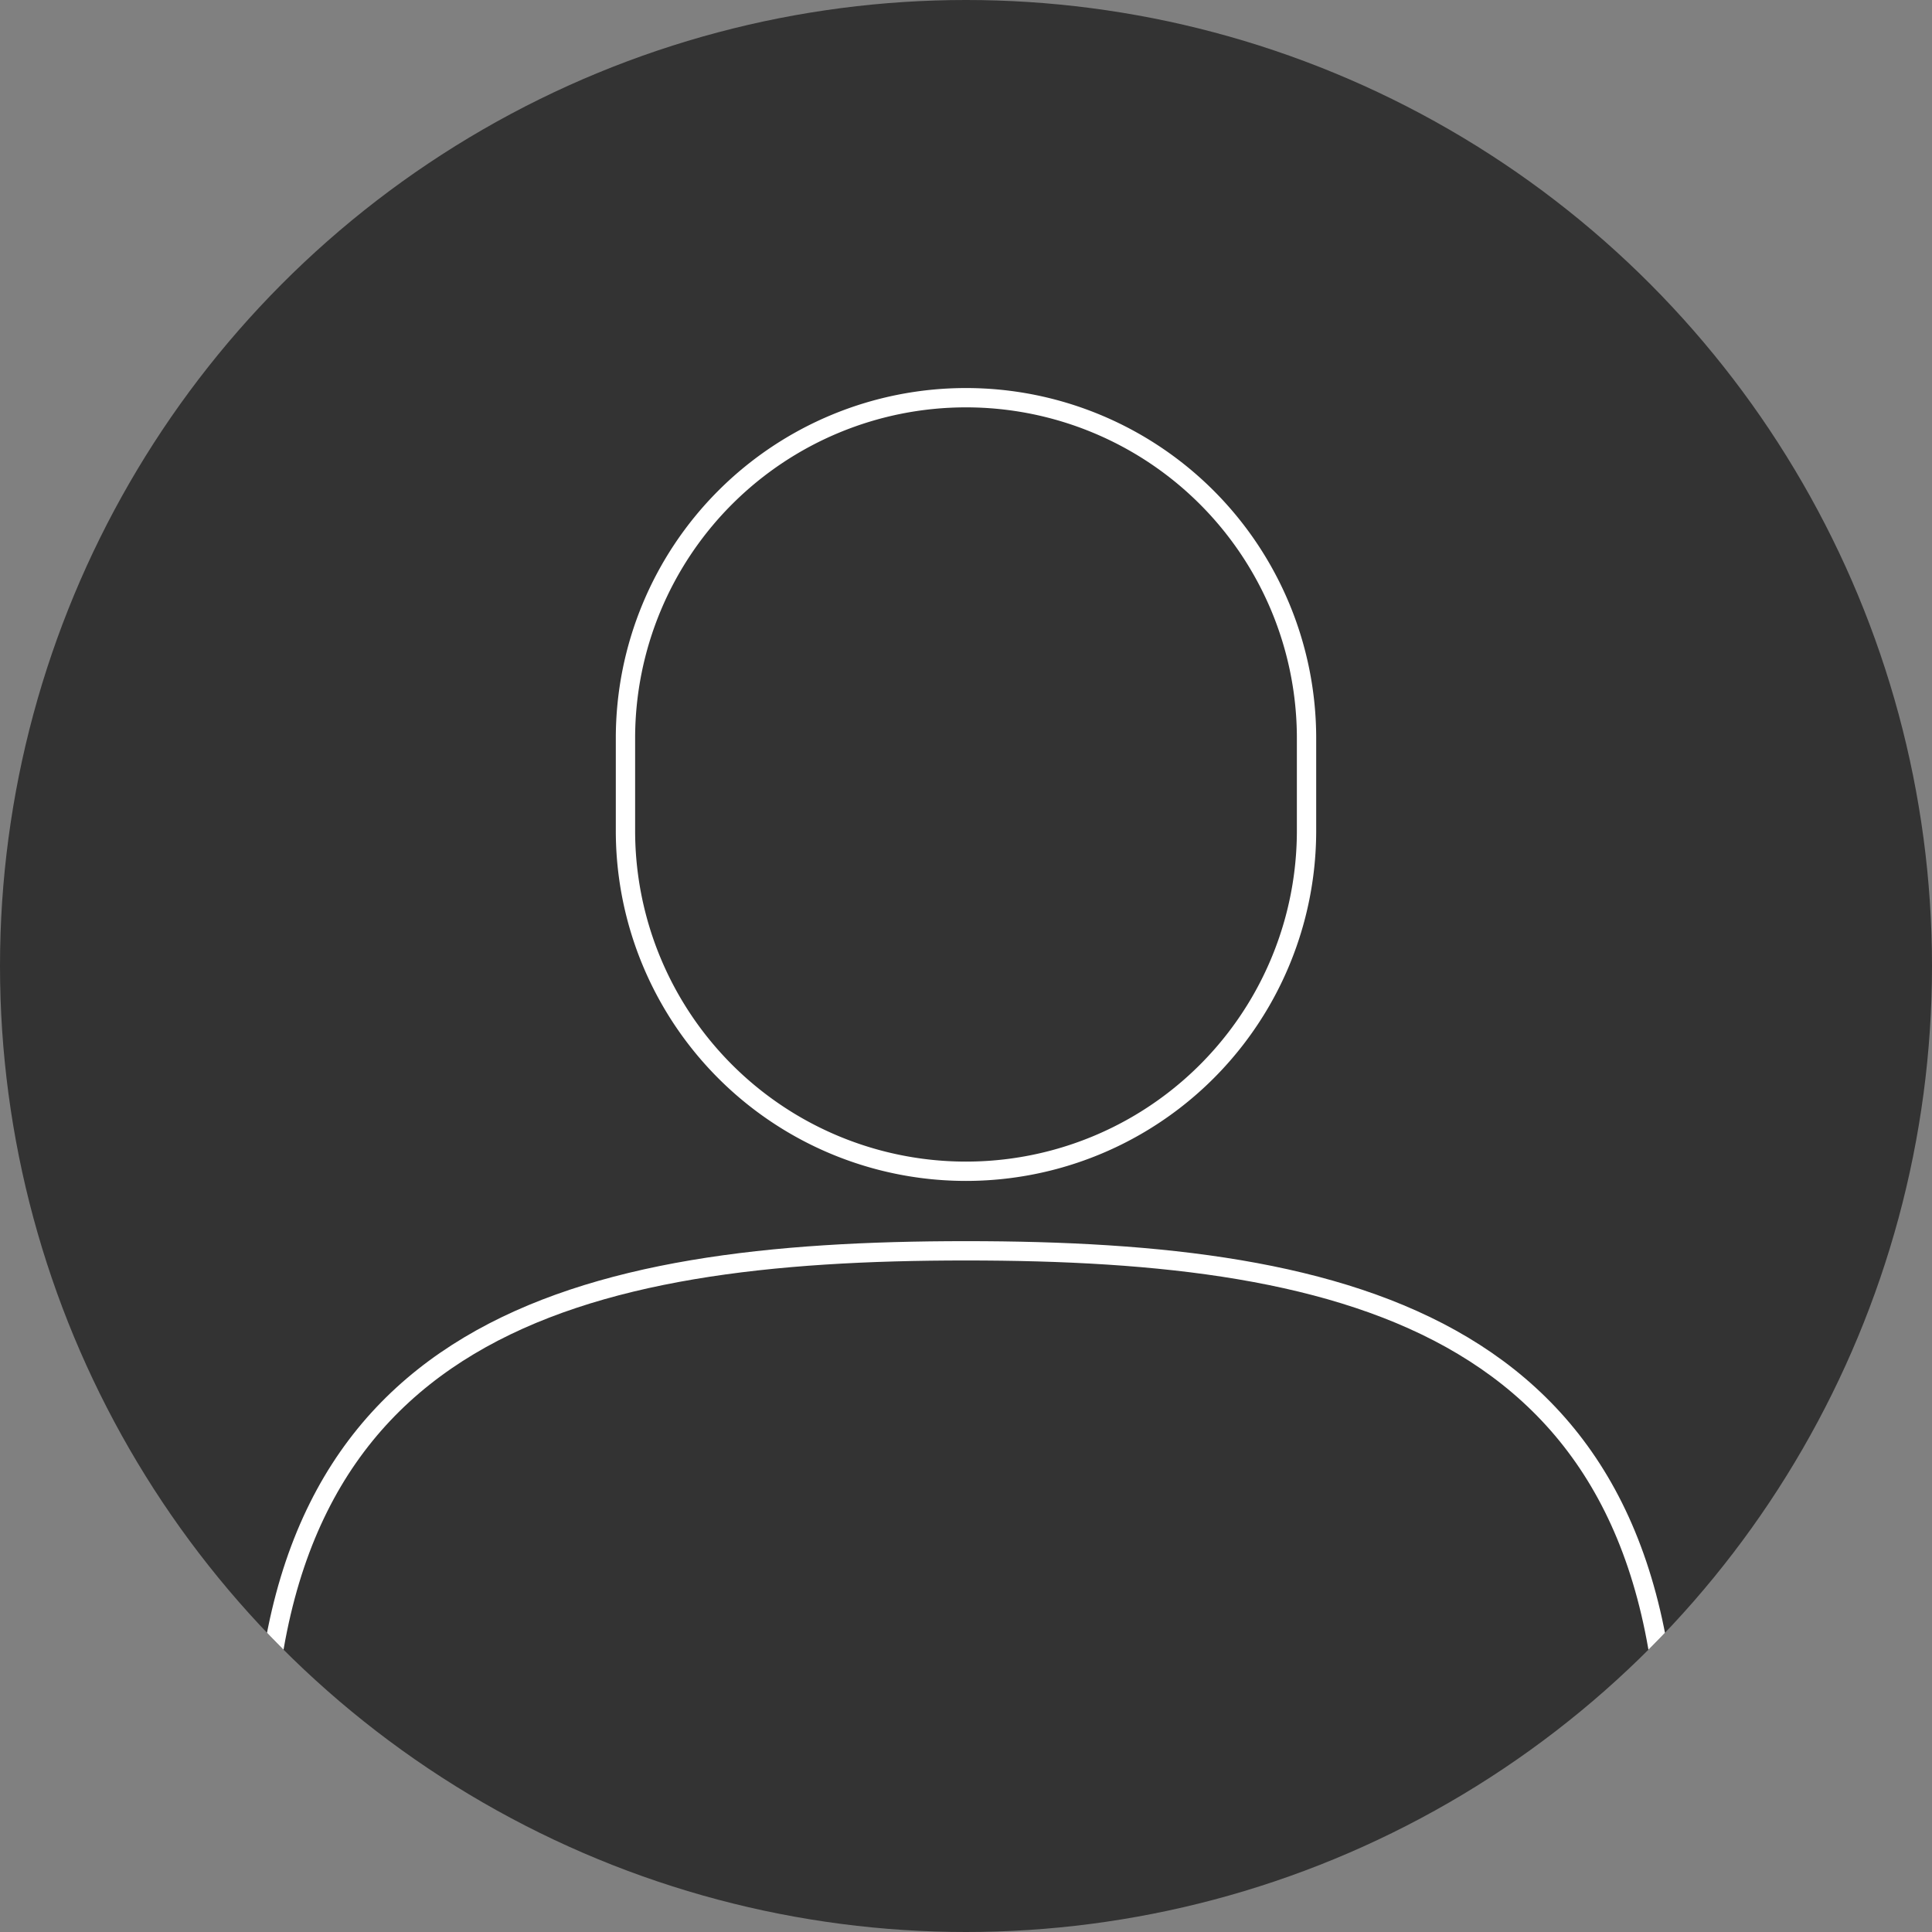 <svg id="icon" xmlns="http://www.w3.org/2000/svg" xmlns:xlink="http://www.w3.org/1999/xlink" width="100" height="100" viewBox="0 0 100 100">
  <rect x="0" y="0" width="100" height="100" fill="#808080" stroke="none"/>
  <defs>
    <clipPath id="clip-path">
      <circle id="楕円形_6" data-name="楕円形 6" cx="50" cy="50" r="50" transform="translate(460 2368)" fill="#d8d8d8"/>
    </clipPath>
    <clipPath id="clip-path-2">
      <rect id="長方形_56" data-name="長方形 56" width="73.999" height="88.932" fill="none"/>
    </clipPath>
  </defs>
  <circle id="楕円形_3" data-name="楕円形 3" cx="50" cy="50" r="50" fill="#333"/>
  <g id="マスクグループ_1" data-name="マスクグループ 1" transform="translate(-460 -2368)" clip-path="url(#clip-path)">
    <g id="グループ_60" data-name="グループ 60" transform="translate(473 2387.959)">
      <g id="グループ_59" data-name="グループ 59" transform="translate(0 0)" clip-path="url(#clip-path-2)">
        <path id="パス_39" data-name="パス 39" d="M73.247,79.92V63.35c0-23.675-16.285-27.579-36.374-27.579S.5,39.675.5,63.35V79.92" transform="translate(0.126 9.012)" fill="none" stroke="#fff" stroke-miterlimit="10" stroke-width="1"/>
        <path id="パス_40" data-name="パス 40" d="M33.1,40.539h0A17.625,17.625,0,0,1,15.475,22.913V18.126a17.626,17.626,0,1,1,35.252,0v4.787A17.625,17.625,0,0,1,33.1,40.539Z" transform="translate(3.899 0.126)" fill="none" stroke="#fff" stroke-miterlimit="10" stroke-width="1"/>
      </g>
    </g>
  </g>
</svg>

